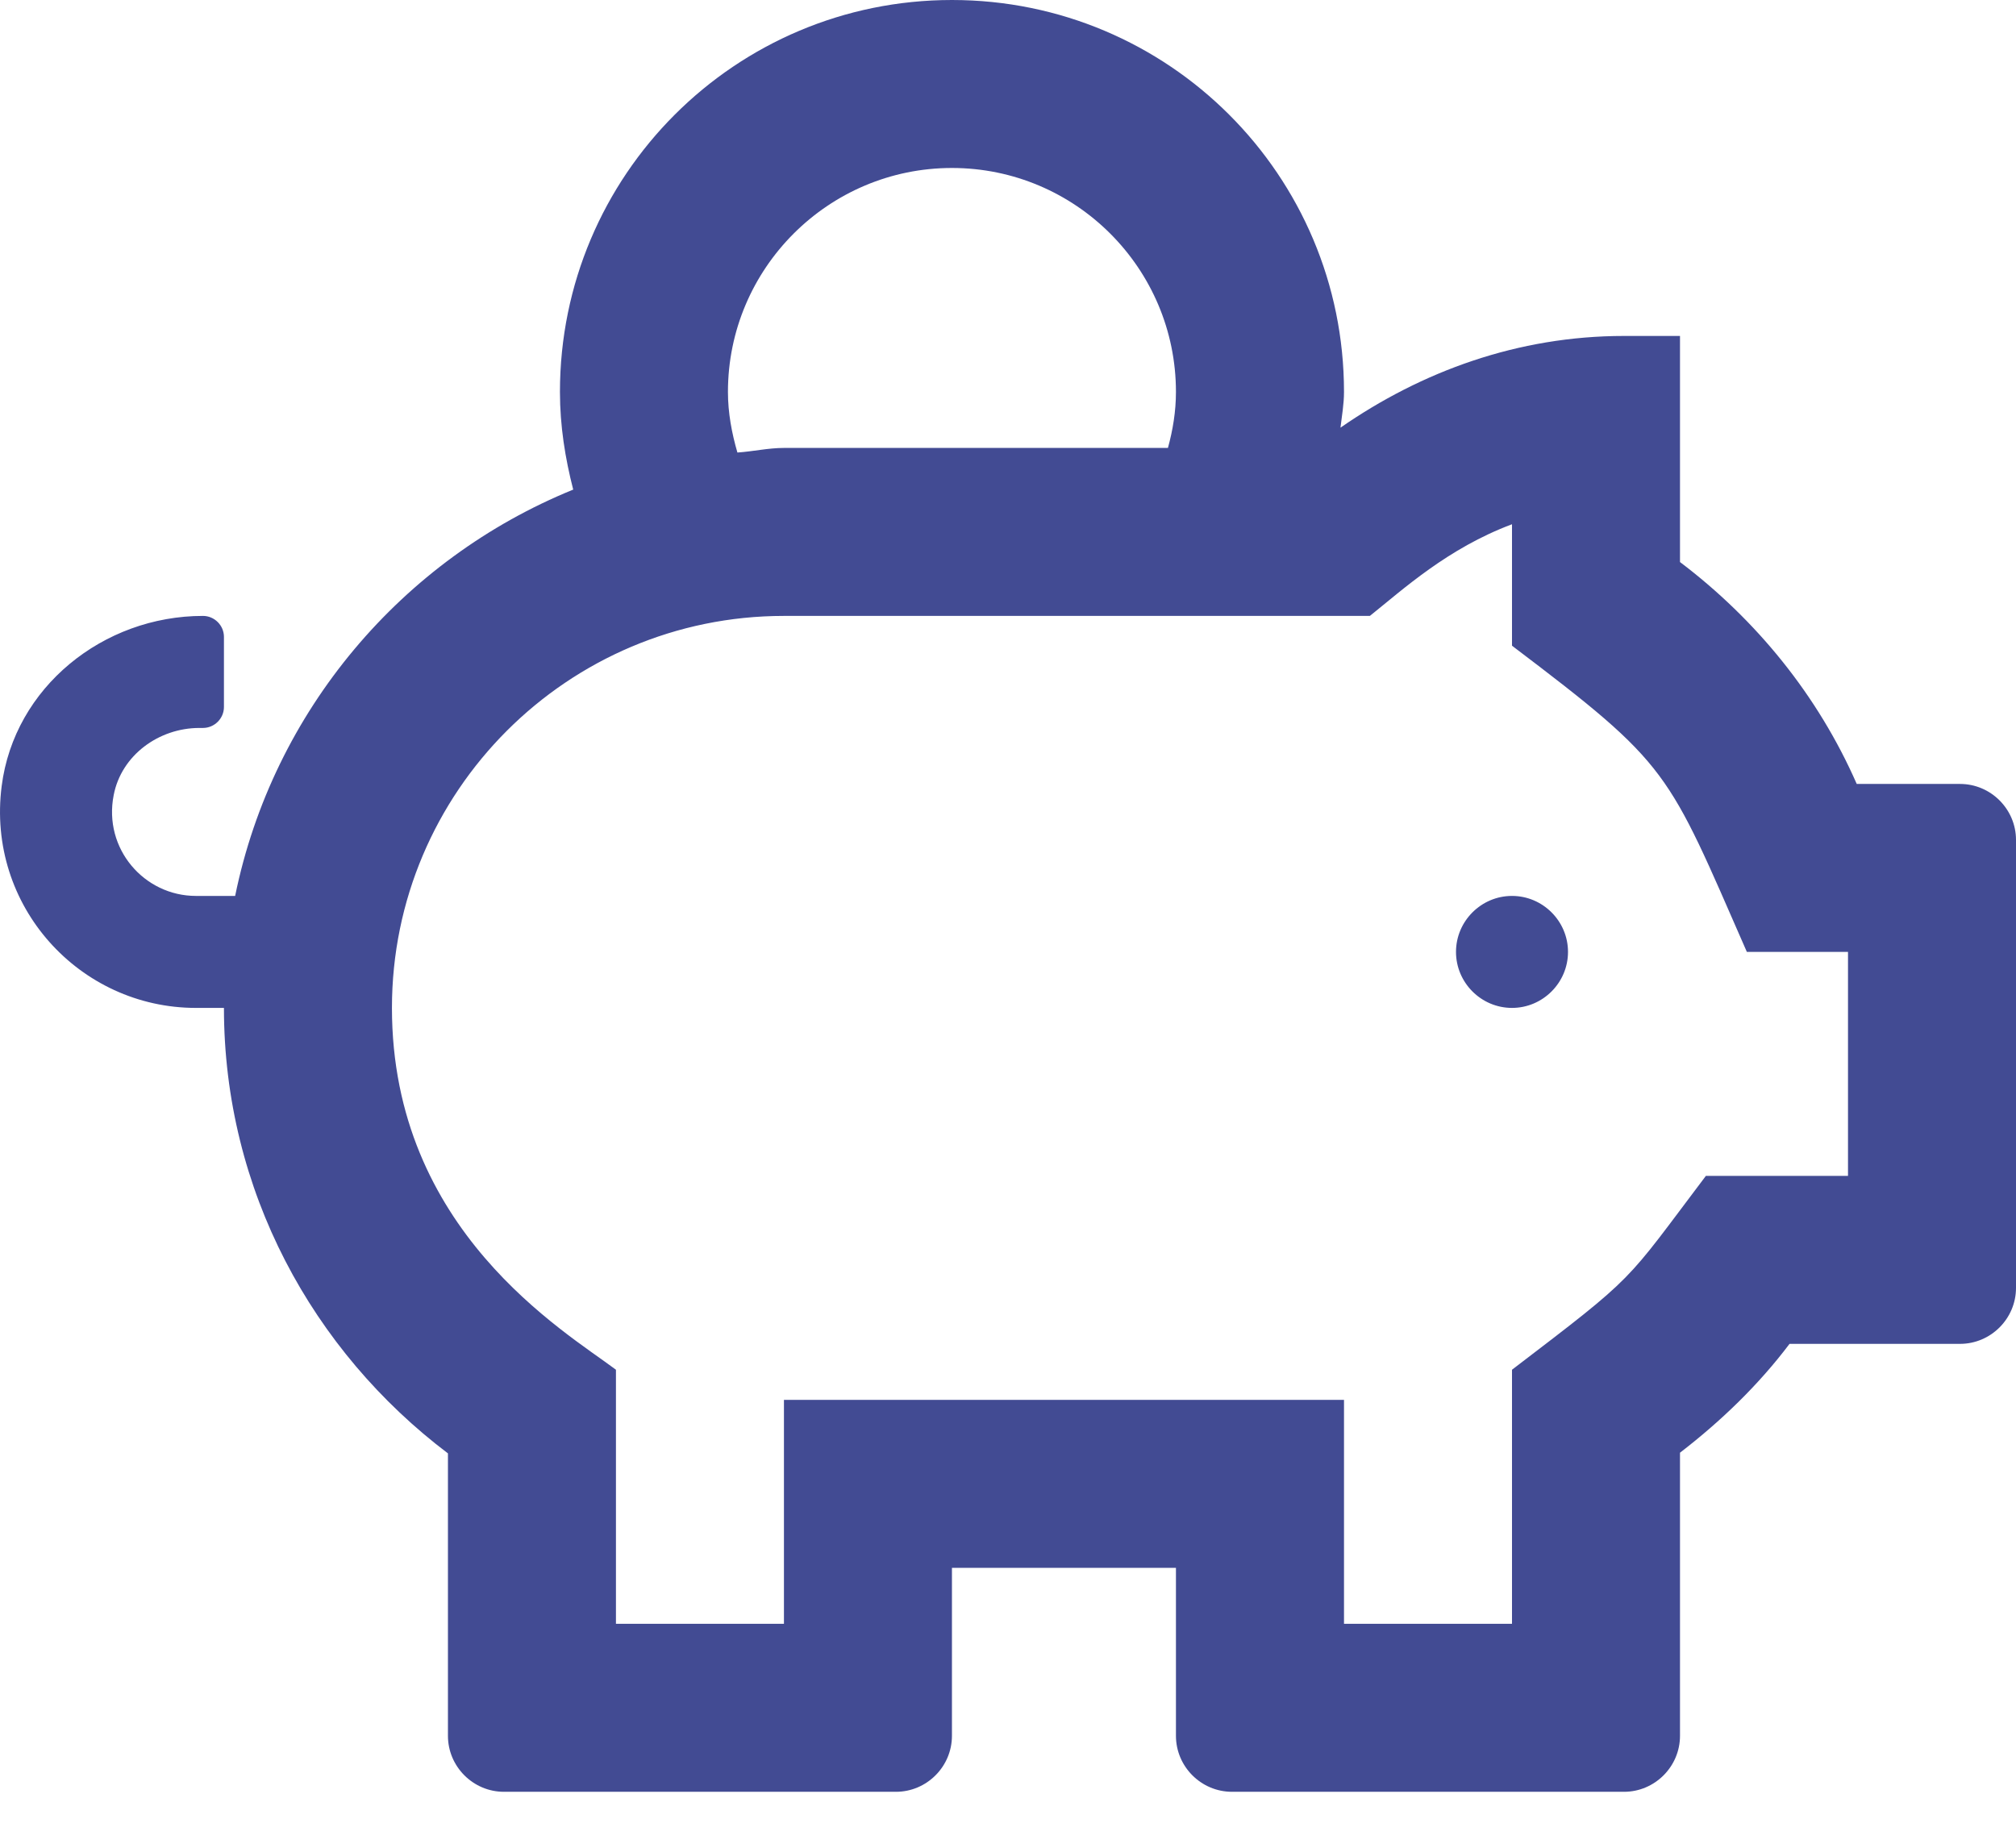 <svg width="36" height="33" viewBox="0 0 36 33" fill="none" xmlns="http://www.w3.org/2000/svg">
<path d="M35 14.001H33.156C32.462 12.419 31.362 11.069 30 10.038V6H29C27.106 6 25.387 6.632 23.937 7.638C23.962 7.425 24 7.219 24 7C24 3.131 20.868 0 16.999 0C13.13 0 9.999 3.131 9.999 7C9.999 7.607 10.093 8.188 10.236 8.744C7.18 9.988 4.874 12.694 4.199 16.001H3.499C2.574 16.001 1.842 15.157 2.03 14.201C2.167 13.488 2.836 13.001 3.561 13.001H3.624C3.83 13.001 3.999 12.832 3.999 12.626V11.375C3.999 11.169 3.83 11 3.624 11C1.842 11 0.255 12.275 0.03 14.038C-0.245 16.176 1.417 18.001 3.499 18.001H3.999C3.999 21.263 5.586 24.132 7.999 25.957V31.001C7.999 31.551 8.449 32.001 8.999 32.001H15.999C16.549 32.001 16.999 31.551 16.999 31.001V28.001H20.999V31.001C20.999 31.551 21.449 32.001 22 32.001H29C29.55 32.001 30 31.551 30 31.001V25.945C30.731 25.382 31.4 24.738 31.956 24.001H35C35.55 24.001 36 23.551 36 23.001V15.001C36 14.451 35.55 14.001 35 14.001ZM16.999 3C19.206 3 20.999 4.794 20.999 7C20.999 7.35 20.943 7.682 20.856 8H13.999C13.718 8 13.449 8.063 13.168 8.082C13.068 7.738 12.999 7.375 12.999 7C12.999 4.794 14.793 3 16.999 3ZM33 21.001H30.462C28.994 22.945 29.25 22.745 27 24.463V29.001H24V25.001H13.999V29.001H10.999V24.463C10.086 23.776 6.999 21.976 6.999 18.001C6.999 14.138 10.136 11 13.999 11H24.462C25.056 10.525 25.85 9.794 27 9.363V11.532C29.837 13.682 29.762 13.732 31.194 17.001H33V21.001ZM27 16.001C26.45 16.001 26 16.451 26 17.001C26 17.551 26.45 18.001 27 18.001C27.55 18.001 28 17.551 28 17.001C28 16.451 27.55 16.001 27 16.001Z" fill="#424B93"/>
</svg>
